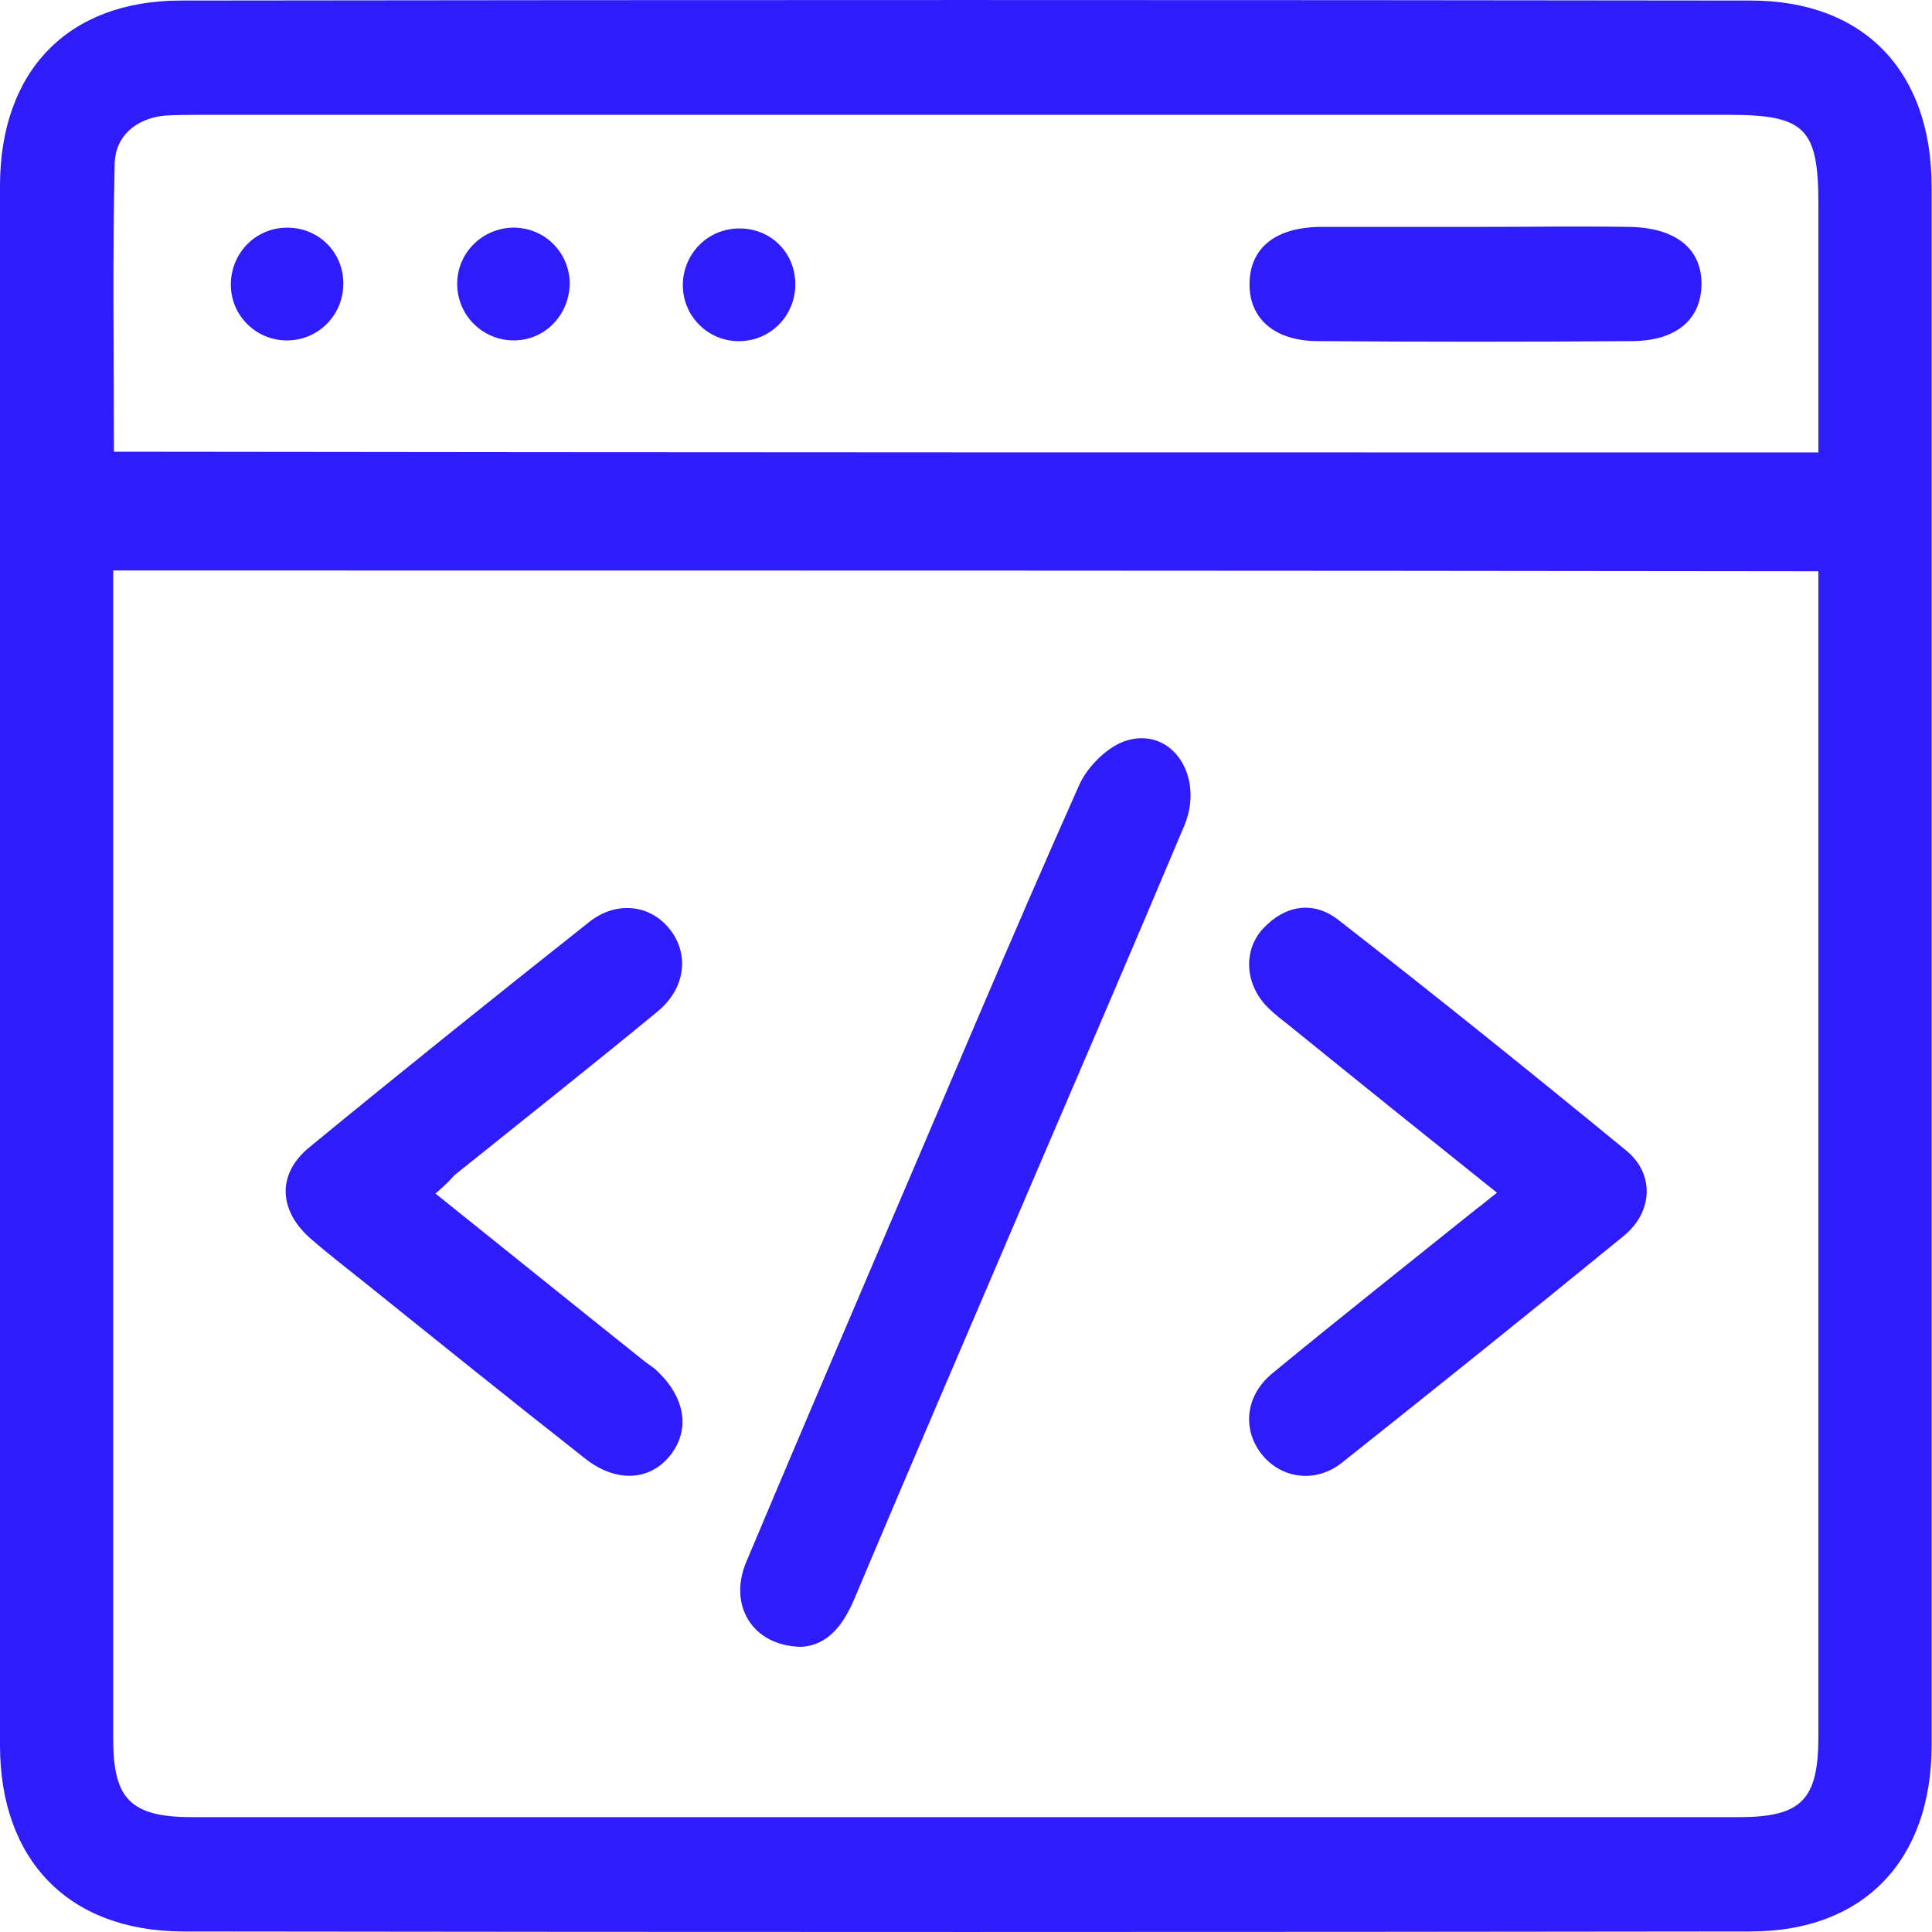 <svg width="25" height="25" viewBox="0 0 25 25" fill="none" xmlns="http://www.w3.org/2000/svg">
<path d="M0 12.495C0 9.136 0 5.776 0 2.407C0 0.928 0.869 0.007 2.343 0.007C9.11 -0.002 15.886 -0.002 22.652 0.007C24.126 0.007 24.995 0.928 24.995 2.417C24.995 9.136 24.995 15.864 24.995 22.583C24.995 24.062 24.126 24.993 22.652 24.993C15.886 25.002 9.119 25.002 2.353 24.993C0.879 24.983 0 24.062 0 22.583C0 19.214 0 15.855 0 12.495ZM1.465 7.382C1.465 7.578 1.465 7.725 1.465 7.872C1.465 12.75 1.465 17.627 1.465 22.505C1.465 23.279 1.689 23.514 2.49 23.514C9.158 23.514 15.827 23.514 22.496 23.514C23.316 23.514 23.53 23.288 23.53 22.466C23.53 17.617 23.53 12.779 23.53 7.931C23.53 7.755 23.53 7.578 23.53 7.392C16.159 7.382 8.846 7.382 1.465 7.382ZM23.53 5.855C23.53 4.767 23.53 3.71 23.53 2.652C23.53 1.663 23.365 1.486 22.369 1.486C15.788 1.486 9.197 1.486 2.617 1.486C2.451 1.486 2.294 1.486 2.128 1.496C1.757 1.535 1.494 1.761 1.484 2.113C1.455 3.347 1.474 4.581 1.474 5.845C8.826 5.855 16.139 5.855 23.53 5.855Z" fill="#2E1CFA"/>
<path d="M10.369 21.31C9.734 21.3 9.422 20.771 9.656 20.213C10.203 18.911 10.76 17.608 11.316 16.305C12.195 14.258 13.054 12.201 13.962 10.164C14.069 9.919 14.343 9.645 14.597 9.577C15.173 9.42 15.583 10.047 15.329 10.674C14.665 12.25 13.991 13.818 13.318 15.385C12.566 17.148 11.804 18.911 11.062 20.674C10.906 21.046 10.701 21.291 10.369 21.31Z" fill="#2E1CFA"/>
<path d="M5.634 15.444C6.551 16.178 7.411 16.874 8.27 17.559C8.328 17.608 8.397 17.657 8.465 17.706C8.856 18.049 8.944 18.48 8.68 18.823C8.416 19.166 7.967 19.195 7.557 18.862C6.61 18.118 5.673 17.363 4.735 16.609C4.491 16.413 4.247 16.227 4.013 16.022C3.603 15.659 3.583 15.189 4.003 14.846C5.194 13.867 6.405 12.897 7.616 11.937C7.967 11.653 8.407 11.702 8.66 12.016C8.924 12.339 8.875 12.79 8.504 13.093C7.635 13.808 6.756 14.504 5.878 15.209C5.819 15.277 5.751 15.346 5.634 15.444Z" fill="#2E1CFA"/>
<path d="M19.371 15.434C18.453 14.7 17.575 13.994 16.706 13.289C16.608 13.211 16.501 13.132 16.403 13.034C16.11 12.741 16.081 12.3 16.344 12.016C16.628 11.712 16.989 11.653 17.311 11.898C18.57 12.878 19.811 13.877 21.041 14.886C21.412 15.189 21.392 15.679 21.012 15.992C19.801 16.982 18.58 17.961 17.36 18.931C17.008 19.205 16.559 19.127 16.315 18.803C16.071 18.48 16.12 18.049 16.471 17.765C17.34 17.05 18.219 16.355 19.098 15.649C19.166 15.601 19.244 15.532 19.371 15.434Z" fill="#2E1CFA"/>
<path d="M19.127 2.936C19.781 2.936 20.426 2.926 21.08 2.936C21.685 2.945 22.027 3.22 22.017 3.69C22.007 4.14 21.685 4.414 21.109 4.414C19.762 4.424 18.414 4.424 17.057 4.414C16.491 4.414 16.159 4.121 16.169 3.66C16.178 3.21 16.501 2.945 17.077 2.936C17.76 2.936 18.444 2.936 19.127 2.936Z" fill="#2E1CFA"/>
<path d="M3.73 4.405C3.339 4.415 3.007 4.111 2.988 3.719C2.968 3.308 3.281 2.955 3.7 2.946C4.101 2.936 4.423 3.239 4.442 3.631C4.462 4.052 4.14 4.395 3.73 4.405Z" fill="#2E1CFA"/>
<path d="M6.649 4.405C6.259 4.405 5.936 4.101 5.917 3.709C5.897 3.298 6.219 2.955 6.639 2.945C7.04 2.945 7.352 3.249 7.372 3.641C7.381 4.062 7.059 4.405 6.649 4.405Z" fill="#2E1CFA"/>
<path d="M10.291 3.661C10.301 4.072 9.979 4.415 9.559 4.415C9.168 4.415 8.846 4.101 8.836 3.71C8.826 3.298 9.149 2.956 9.568 2.956C9.969 2.956 10.281 3.259 10.291 3.661Z" fill="#2E1CFA"/>
</svg>
